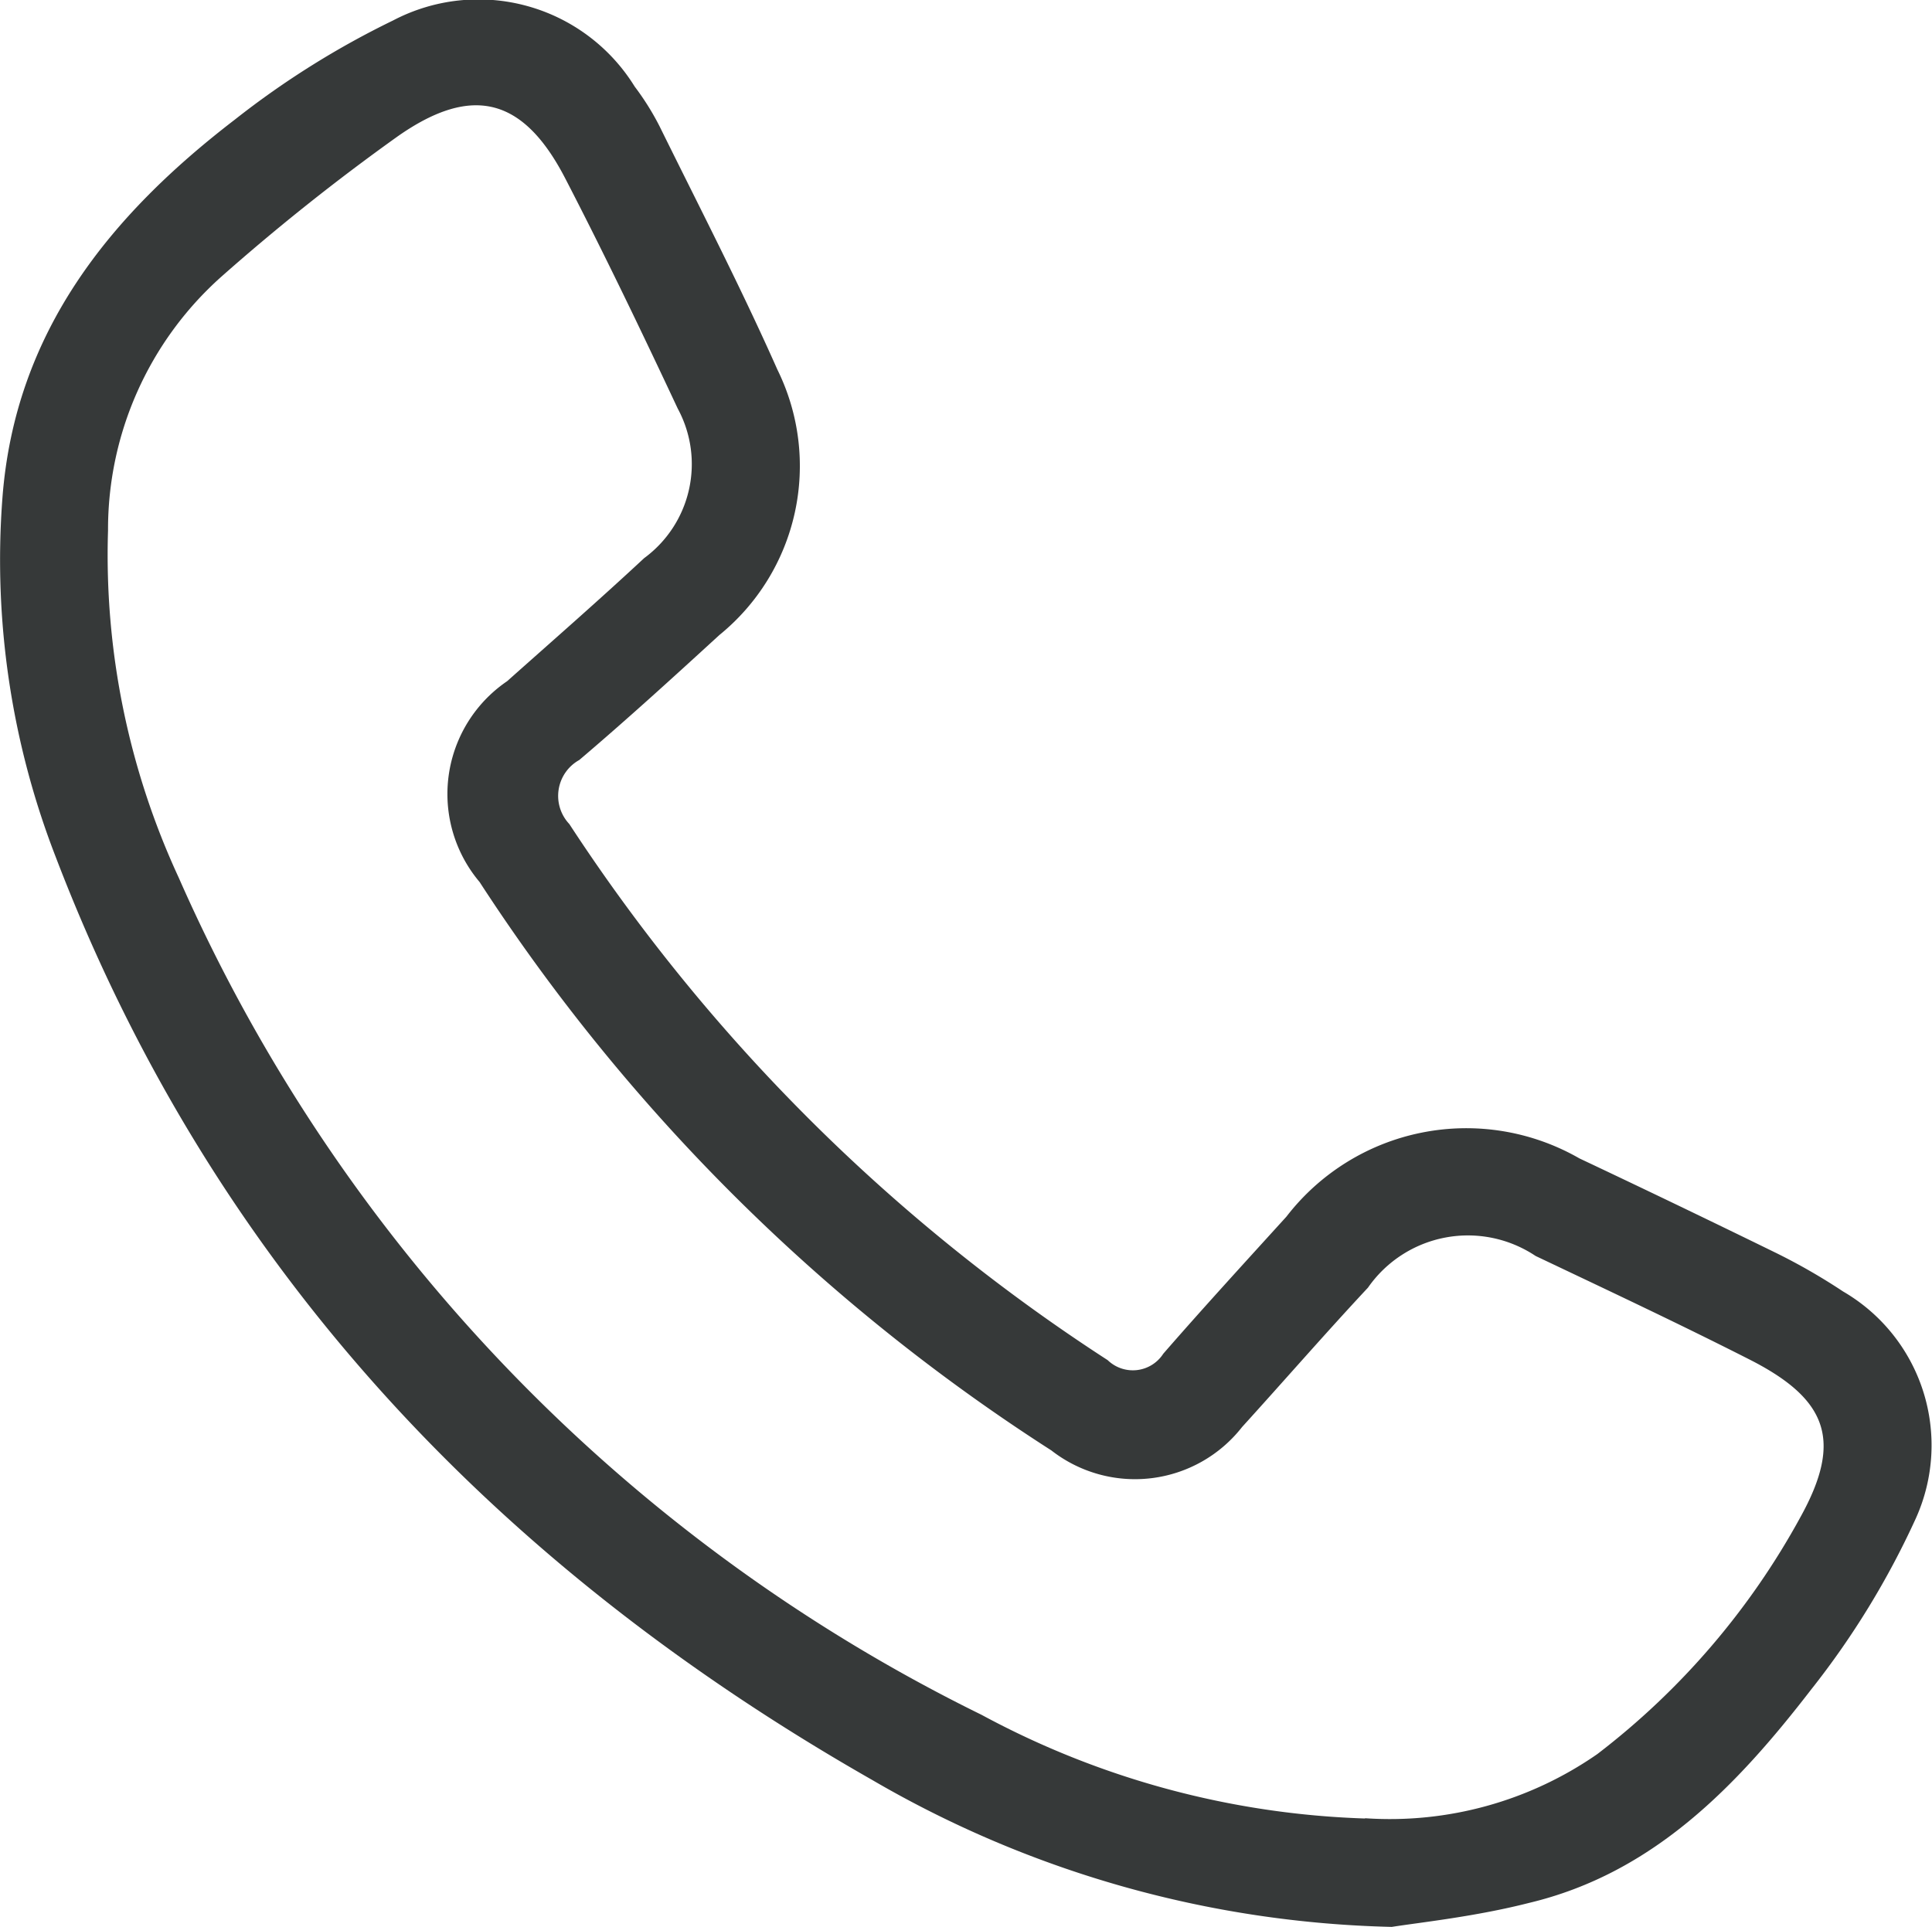<svg id="Groupe_35" data-name="Groupe 35" xmlns="http://www.w3.org/2000/svg" width="35.052" height="34.971" viewBox="0 0 35.052 34.971">
  <path id="Tracé_518" data-name="Tracé 518" d="M1343.395,431.9a19.594,19.594,0,0,1-9.428-2.667c-6.84-3.9-11.982-9.331-14.82-16.769a14.888,14.888,0,0,1-.959-6.494c.229-3.011,1.948-5.124,4.216-6.865a15.717,15.717,0,0,1,2.872-1.8,3.332,3.332,0,0,1,4.383,1.2,4.794,4.794,0,0,1,.451.72c.723,1.467,1.475,2.922,2.138,4.416a3.953,3.953,0,0,1-1.052,4.816c-.837.767-1.677,1.533-2.542,2.268a.745.745,0,0,0-.181,1.162,33.247,33.247,0,0,0,9.768,9.729.657.657,0,0,0,1.009-.118c.731-.84,1.484-1.661,2.233-2.486a4.12,4.12,0,0,1,5.315-1.058q1.774.838,3.536,1.7a10.986,10.986,0,0,1,1.248.715,3.228,3.228,0,0,1,1.322,4.115,15.08,15.08,0,0,1-1.9,3.108c-1.344,1.743-2.861,3.335-5.12,3.873C1344.917,431.712,1343.918,431.818,1343.395,431.9Zm-.485-1.972a6.594,6.594,0,0,0,4.214-1.164,13.642,13.642,0,0,0,3.685-4.3c.766-1.384.5-2.135-.918-2.857-1.283-.652-2.587-1.264-3.887-1.882a2.209,2.209,0,0,0-3.041.575c-.775.83-1.52,1.688-2.284,2.529a2.467,2.467,0,0,1-3.46.425,34.7,34.7,0,0,1-10.374-10.315,2.476,2.476,0,0,1,.5-3.644c.832-.741,1.671-1.474,2.486-2.233a2.117,2.117,0,0,0,.609-2.714c-.656-1.4-1.329-2.8-2.04-4.175-.754-1.46-1.68-1.717-3.036-.768a39.19,39.19,0,0,0-3.22,2.564,6.142,6.142,0,0,0-2.04,4.592,13.937,13.937,0,0,0,1.283,6.3,30.686,30.686,0,0,0,14.566,15.191A15.689,15.689,0,0,0,1342.91,429.933Z" transform="translate(-1318.144 -396.934)" fill="#363939"/>
</svg>